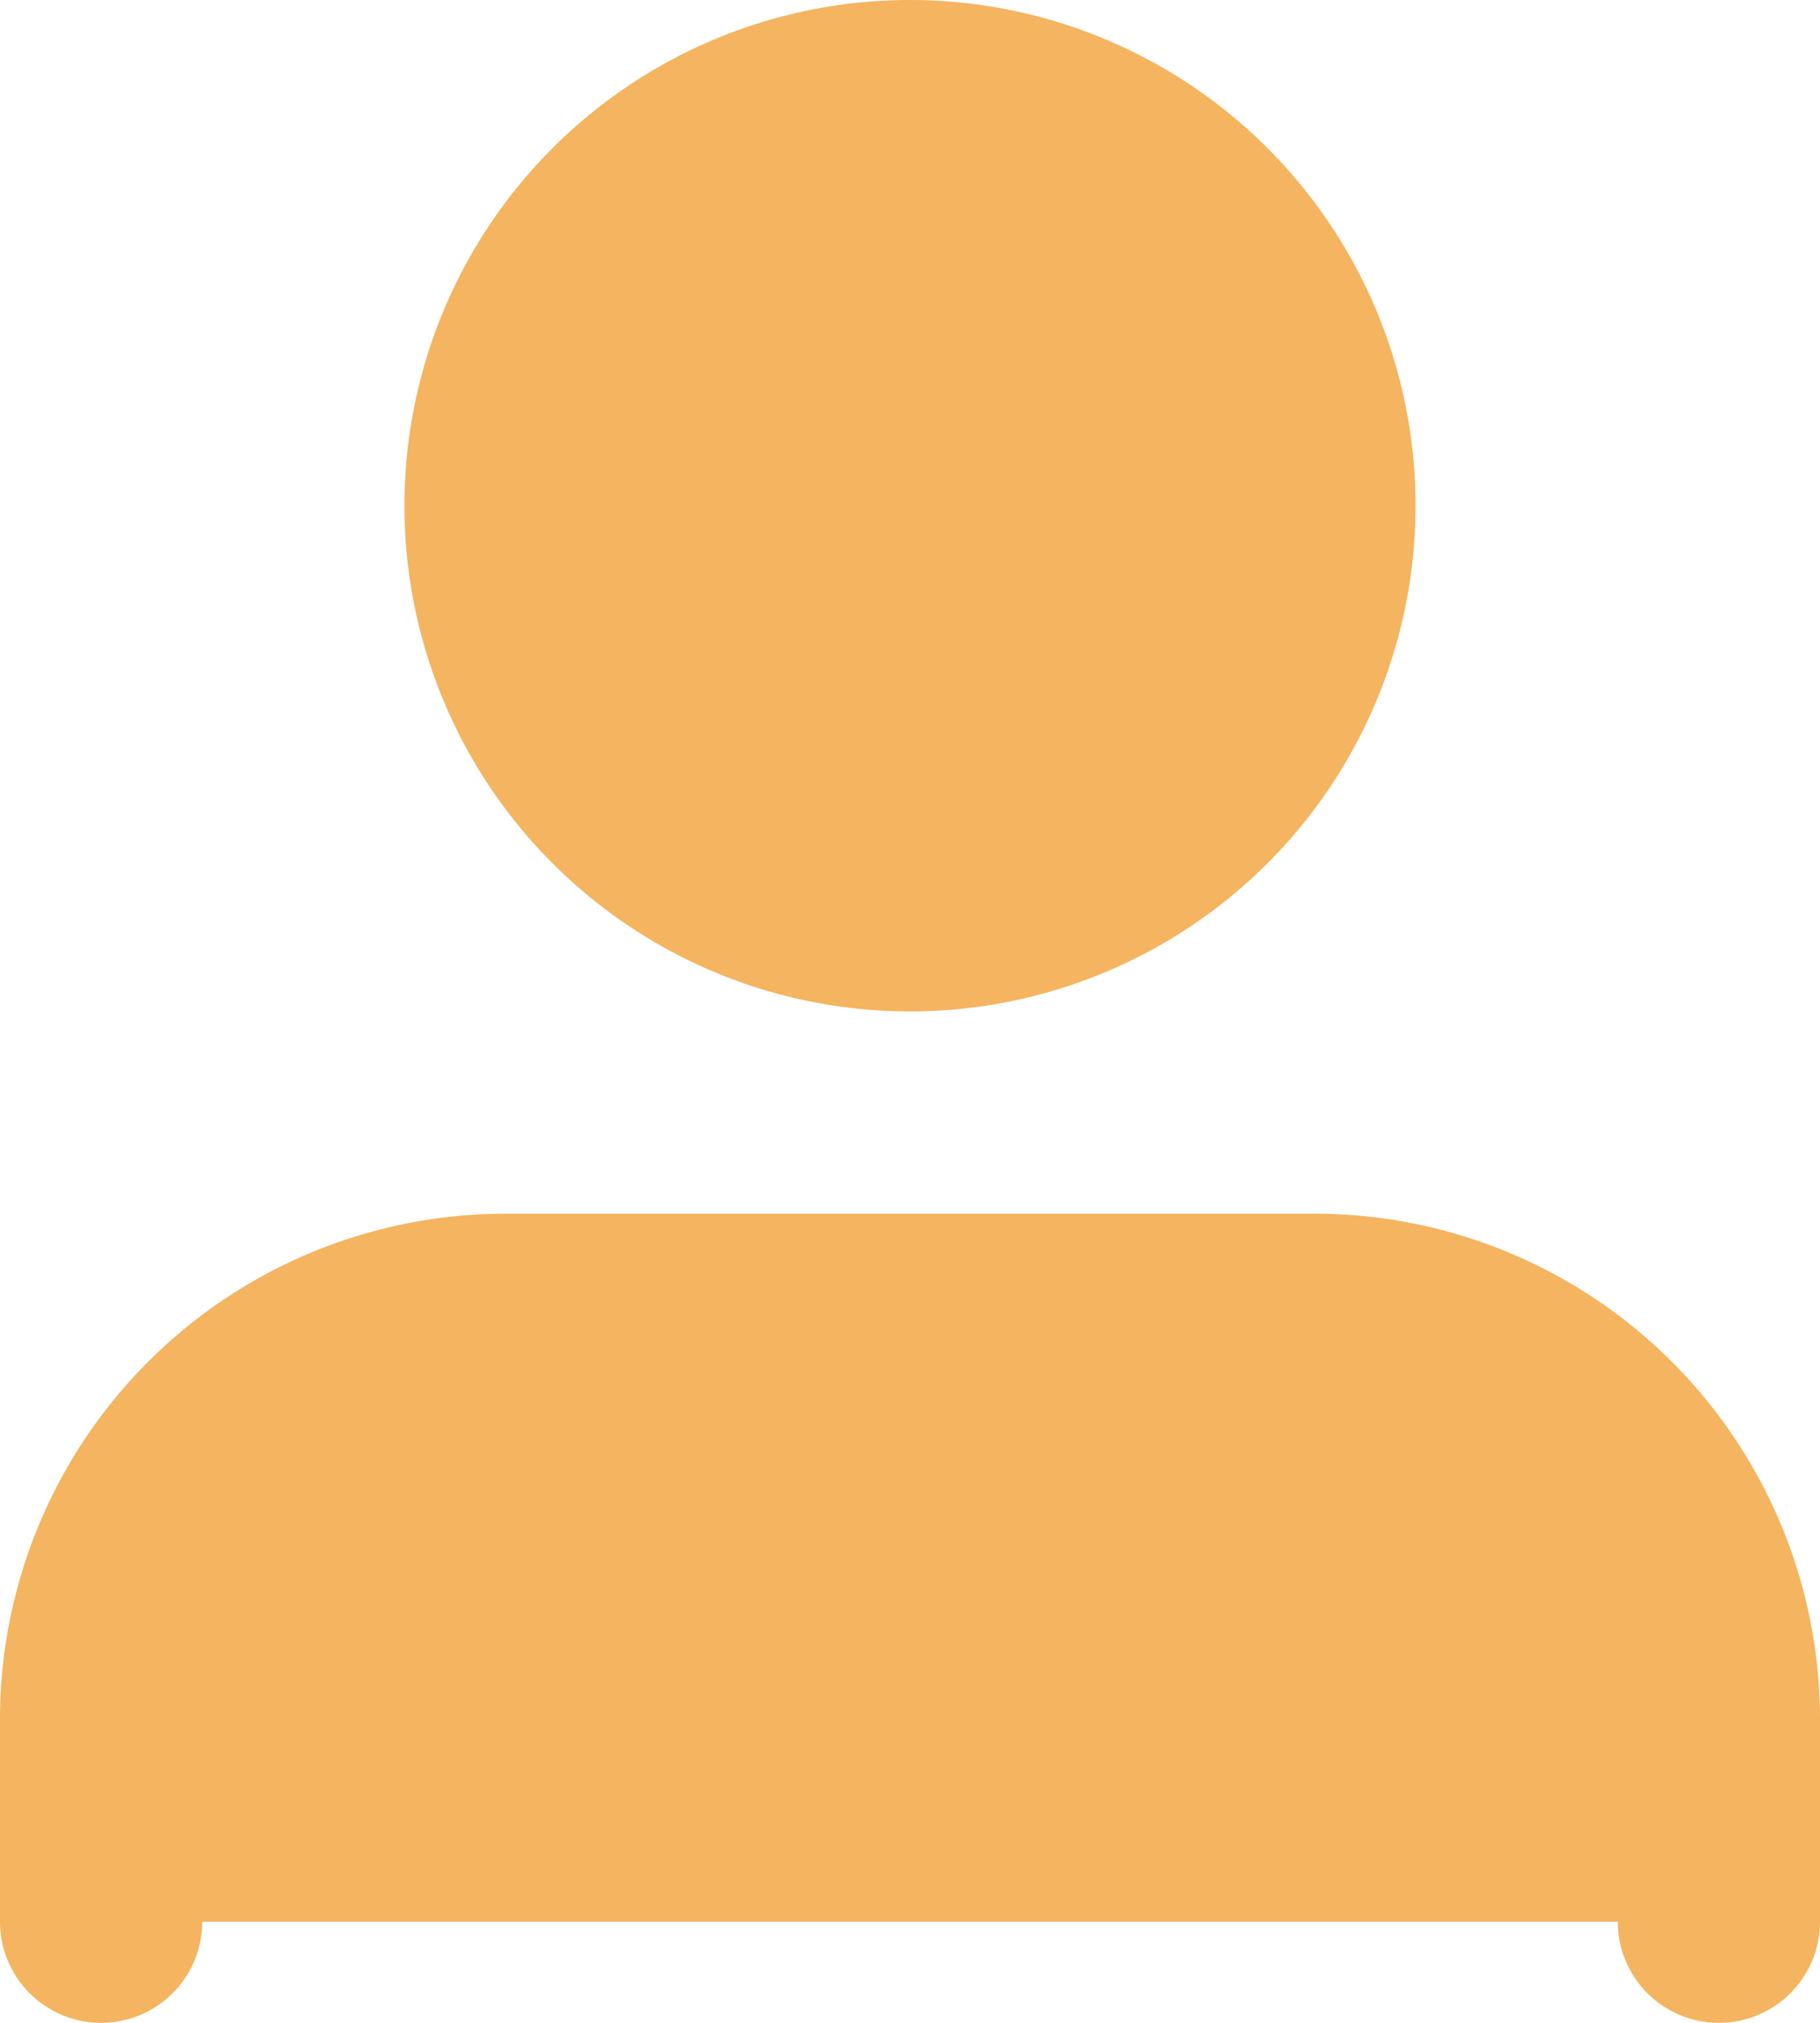 <svg xmlns="http://www.w3.org/2000/svg" width="18" height="20" viewBox="0 0 18 20">
  <g id="Groupe_573" data-name="Groupe 573" transform="translate(-1287 -178)">
    <path id="Vector" d="M16,6V4a4,4,0,0,0-4-4H4A4,4,0,0,0,0,4V6" transform="translate(1288 191)" fill="#F4B460" stroke="#F4B460" stroke-linecap="round" stroke-linejoin="round" stroke-width="2"/>
    <path id="Vector-2" data-name="Vector" d="M8,4A4,4,0,1,1,4,0,4,4,0,0,1,8,4Z" transform="translate(1292 179)" fill="#F4B460" stroke="#F4B460" stroke-linecap="round" stroke-linejoin="round" stroke-width="2"/>
  </g>
</svg>
